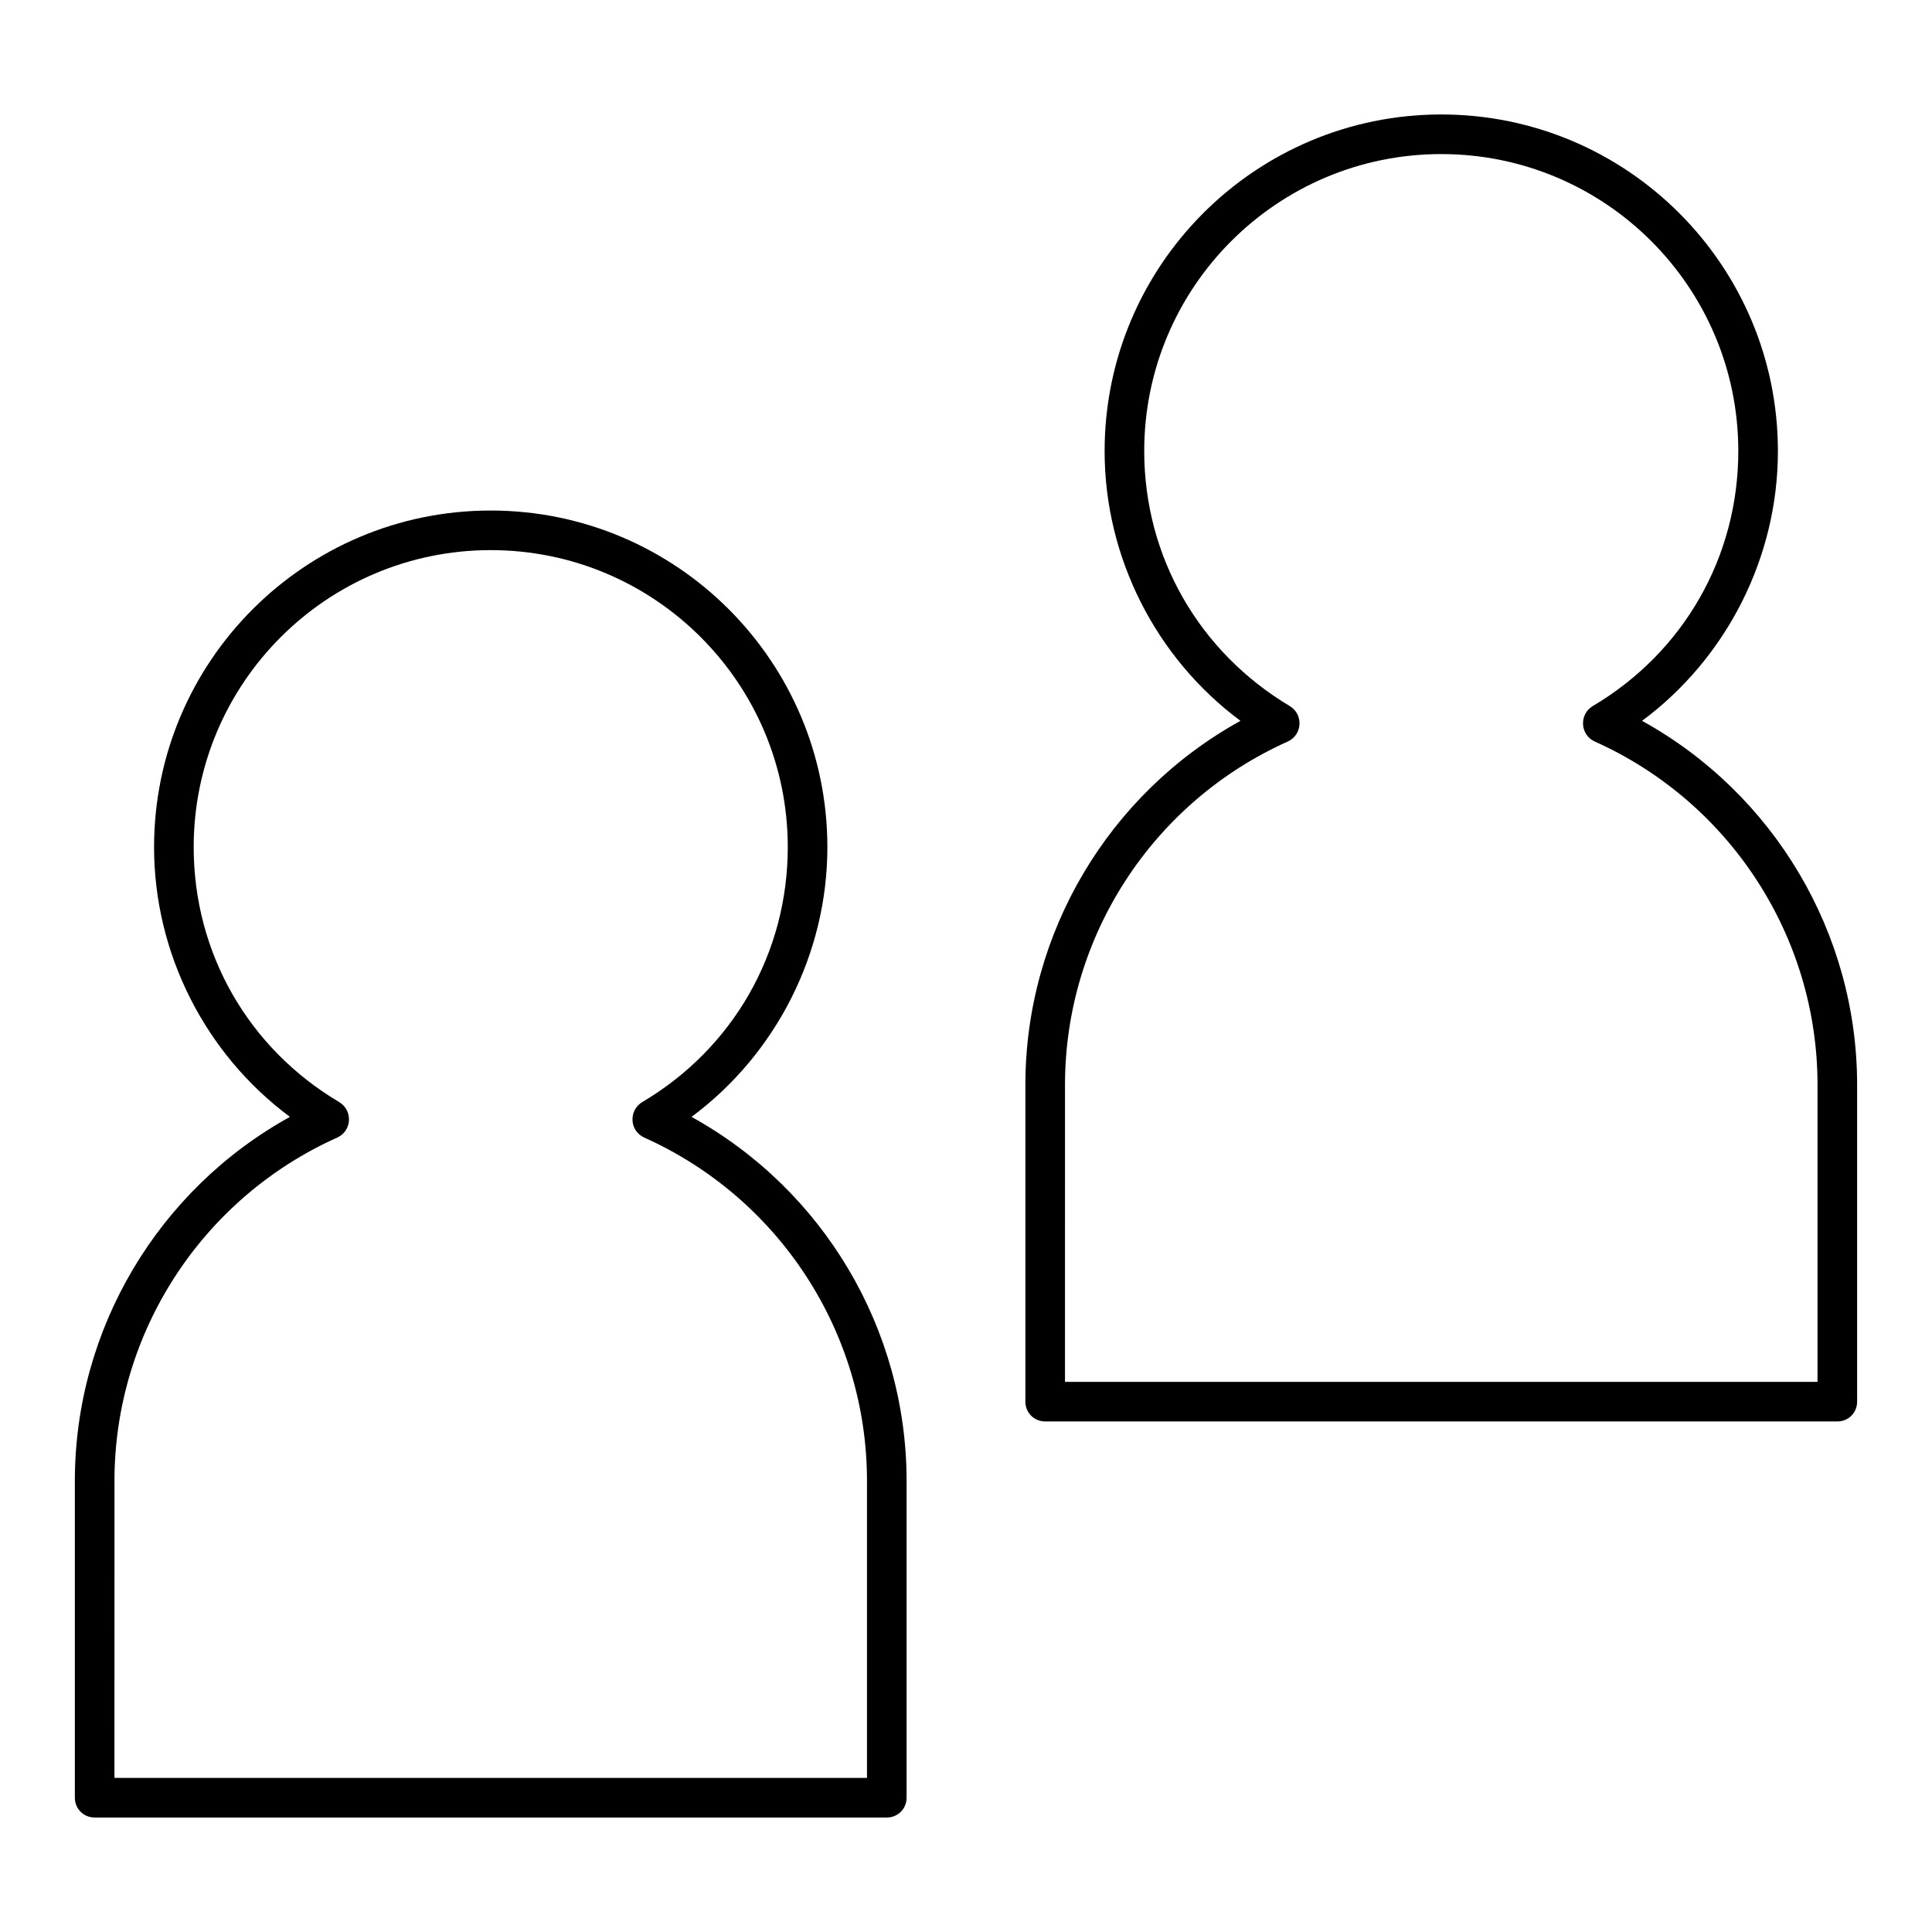 <?xml version="1.0" encoding="UTF-8"?>
<!-- Uploaded to: SVG Repo, www.svgrepo.com, Generator: SVG Repo Mixer Tools -->
<svg fill="#000000" width="800px" height="800px" version="1.1" viewBox="144 144 512 512" xmlns="http://www.w3.org/2000/svg">
 <g>
  <path d="m169.09 625.66h209.92c2.938 0 5.246-2.309 5.246-5.246v-83.969c0-40.199-22.043-77.145-56.992-96.457 22.461-16.688 36-43.348 36-71.477 0-49.227-39.988-89.215-89.215-89.215-49.227-0.008-89.219 39.984-89.219 89.211 0 28.129 13.539 54.789 36 71.477-34.949 19.312-56.992 56.258-56.992 96.457v83.969c0 2.941 2.312 5.25 5.25 5.25zm5.246-89.219c0-39.254 23.195-74.941 59.094-91 1.785-0.84 2.938-2.519 3.043-4.512 0.105-1.996-0.84-3.777-2.519-4.828-24.141-14.273-38.625-39.57-38.625-67.594 0-43.453 35.266-78.719 78.719-78.719s78.719 35.266 78.719 78.719c0 28.023-14.484 53.32-38.625 67.594-1.68 1.051-2.625 2.832-2.519 4.828 0.105 1.996 1.258 3.672 3.043 4.512 35.895 16.059 59.094 51.746 59.094 91v78.719h-199.43z"/>
  <path d="m420.99 520.7h209.92c2.938 0 5.246-2.309 5.246-5.246v-83.969c0-40.199-22.043-77.145-56.992-96.457 22.461-16.688 36-43.348 36-71.477 0-49.227-39.988-89.215-89.215-89.215s-89.215 39.988-89.215 89.215c0 28.129 13.539 54.789 36 71.477-34.953 19.309-56.996 56.254-56.996 96.457v83.969c0 2.938 2.309 5.246 5.25 5.246zm5.246-89.215c0-39.254 23.195-74.941 59.094-91 1.785-0.84 2.938-2.519 3.043-4.512 0.105-1.996-0.84-3.777-2.519-4.828-24.141-14.379-38.625-39.676-38.625-67.594 0-43.453 35.266-78.719 78.719-78.719s78.719 35.266 78.719 78.719c0 28.023-14.484 53.32-38.625 67.594-1.68 1.051-2.625 2.832-2.519 4.828 0.105 1.996 1.258 3.672 3.043 4.512 35.895 16.059 59.094 51.746 59.094 91v78.719h-199.43z"/>
 </g>
</svg>